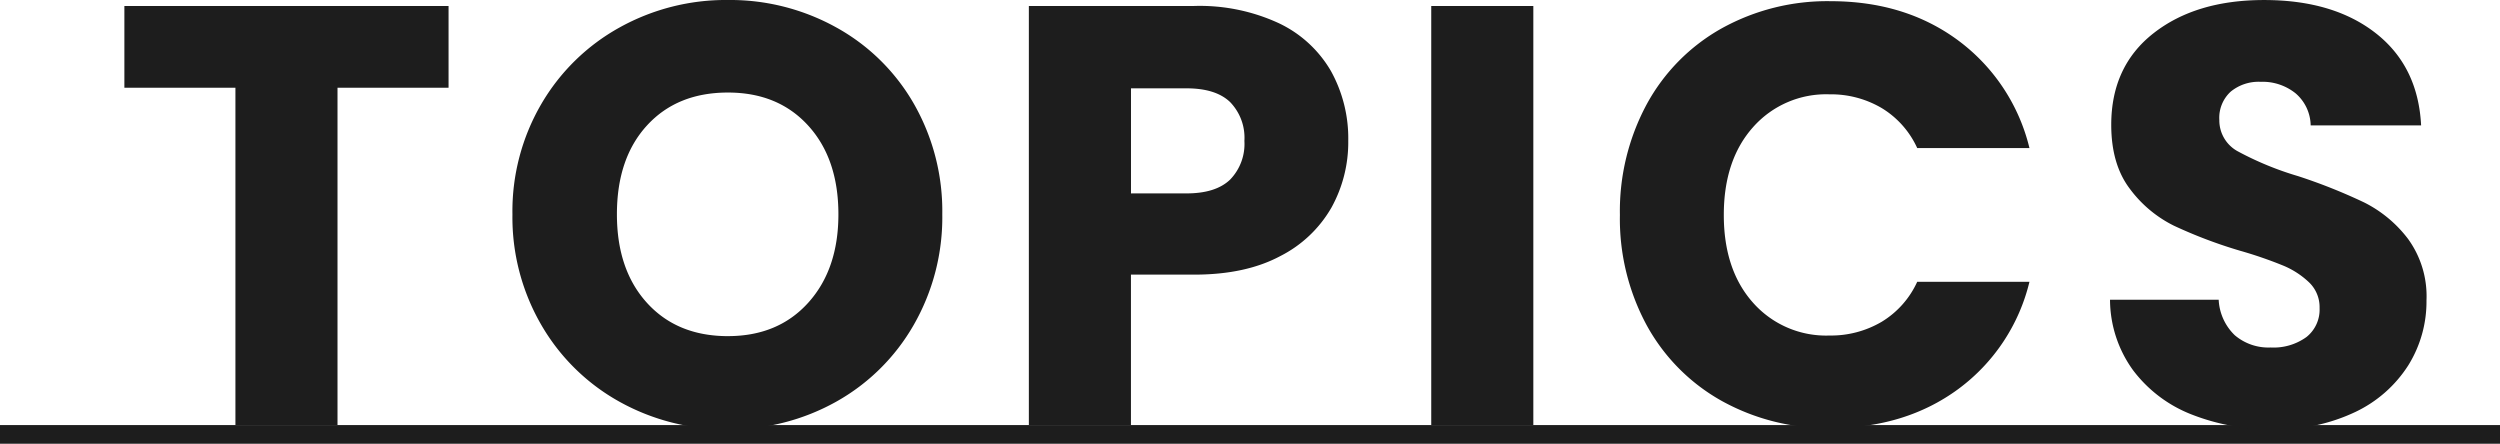 <svg data-name="グループ 533" xmlns="http://www.w3.org/2000/svg" viewBox="0 0 402 71.352"><path fill="#1d1d1d" d="M0 68.352h402v3H0z"/><path data-name="パス 4612" d="M72.128.96v13.152H54.272v54.24H37.856v-54.24H20V.96zm44.928 68.064a35.173 35.173 0 01-17.424-4.416 33.011 33.011 0 01-12.576-12.336A34.477 34.477 0 0182.4 34.464a34.221 34.221 0 014.656-17.76A33.115 33.115 0 0199.632 4.416 35.173 35.173 0 01117.056 0a35.173 35.173 0 0117.424 4.416 32.422 32.422 0 0112.48 12.288 34.779 34.779 0 014.56 17.76 34.755 34.755 0 01-4.608 17.808 32.763 32.763 0 01-12.48 12.336 34.905 34.905 0 01-17.376 4.416zm0-14.976q8.064 0 12.912-5.376t4.848-14.208q0-8.928-4.848-14.256t-12.912-5.328q-8.16 0-13.008 5.28T99.2 34.46q0 8.928 4.848 14.256t13.008 5.336zM216.8 22.652a21.7 21.7 0 01-2.688 10.7 19.763 19.763 0 01-8.256 7.832q-5.568 2.976-13.824 2.976h-10.176v24.192H165.44V.96h26.592a30.262 30.262 0 0113.632 2.784 19.134 19.134 0 018.352 7.68 22.322 22.322 0 012.784 11.228zM190.784 31.1q4.7 0 7.008-2.208a8.235 8.235 0 002.308-6.24 8.235 8.235 0 00-2.3-6.24q-2.3-2.208-7.008-2.208h-8.928v16.9zM246.56.96v67.392h-16.416V.96zm13.92 33.6a36.224 36.224 0 014.32-17.808A30.875 30.875 0 01276.848 4.56a34.978 34.978 0 0117.52-4.368q12 0 20.544 6.336a30.428 30.428 0 0111.424 17.28h-18.048a14.576 14.576 0 00-5.712-6.432 16.06 16.06 0 00-8.4-2.208 15.678 15.678 0 00-12.288 5.284q-4.7 5.28-4.7 14.112t4.7 14.112a15.678 15.678 0 0012.288 5.276 16.06 16.06 0 008.4-2.208 14.576 14.576 0 005.712-6.432h18.048a30.206 30.206 0 01-11.424 17.232q-8.544 6.288-20.544 6.288a34.978 34.978 0 01-17.52-4.368A30.961 30.961 0 01264.8 52.32a35.951 35.951 0 01-4.32-17.76zM365.6 69.024a34.667 34.667 0 01-13.248-2.4 21.594 21.594 0 01-9.36-7.1 19.408 19.408 0 01-3.7-11.328h17.472a8.478 8.478 0 002.592 5.712 8.332 8.332 0 005.76 1.968 9.008 9.008 0 005.76-1.68 5.619 5.619 0 002.112-4.656 5.511 5.511 0 00-1.68-4.128 13.553 13.553 0 00-4.128-2.688 66.4 66.4 0 00-6.96-2.4 75.783 75.783 0 01-10.656-4.032 19.689 19.689 0 01-7.1-5.952q-2.976-3.936-2.976-10.272 0-9.408 6.816-14.736t17.76-5.328q11.136 0 17.952 5.328t7.3 14.832h-17.76a6.946 6.946 0 00-2.4-5.136 8.455 8.455 0 00-5.664-1.872 7.06 7.06 0 00-4.8 1.584 5.713 5.713 0 00-1.824 4.56 5.652 5.652 0 003.072 5.088 50.358 50.358 0 009.6 3.936 88.783 88.783 0 0110.608 4.224 20.2 20.2 0 017.056 5.856 15.676 15.676 0 012.976 9.888 19.4 19.4 0 01-2.932 10.46 20.507 20.507 0 01-8.5 7.488 29.085 29.085 0 01-13.148 2.784z" fill="#1d1d1d"/></svg>